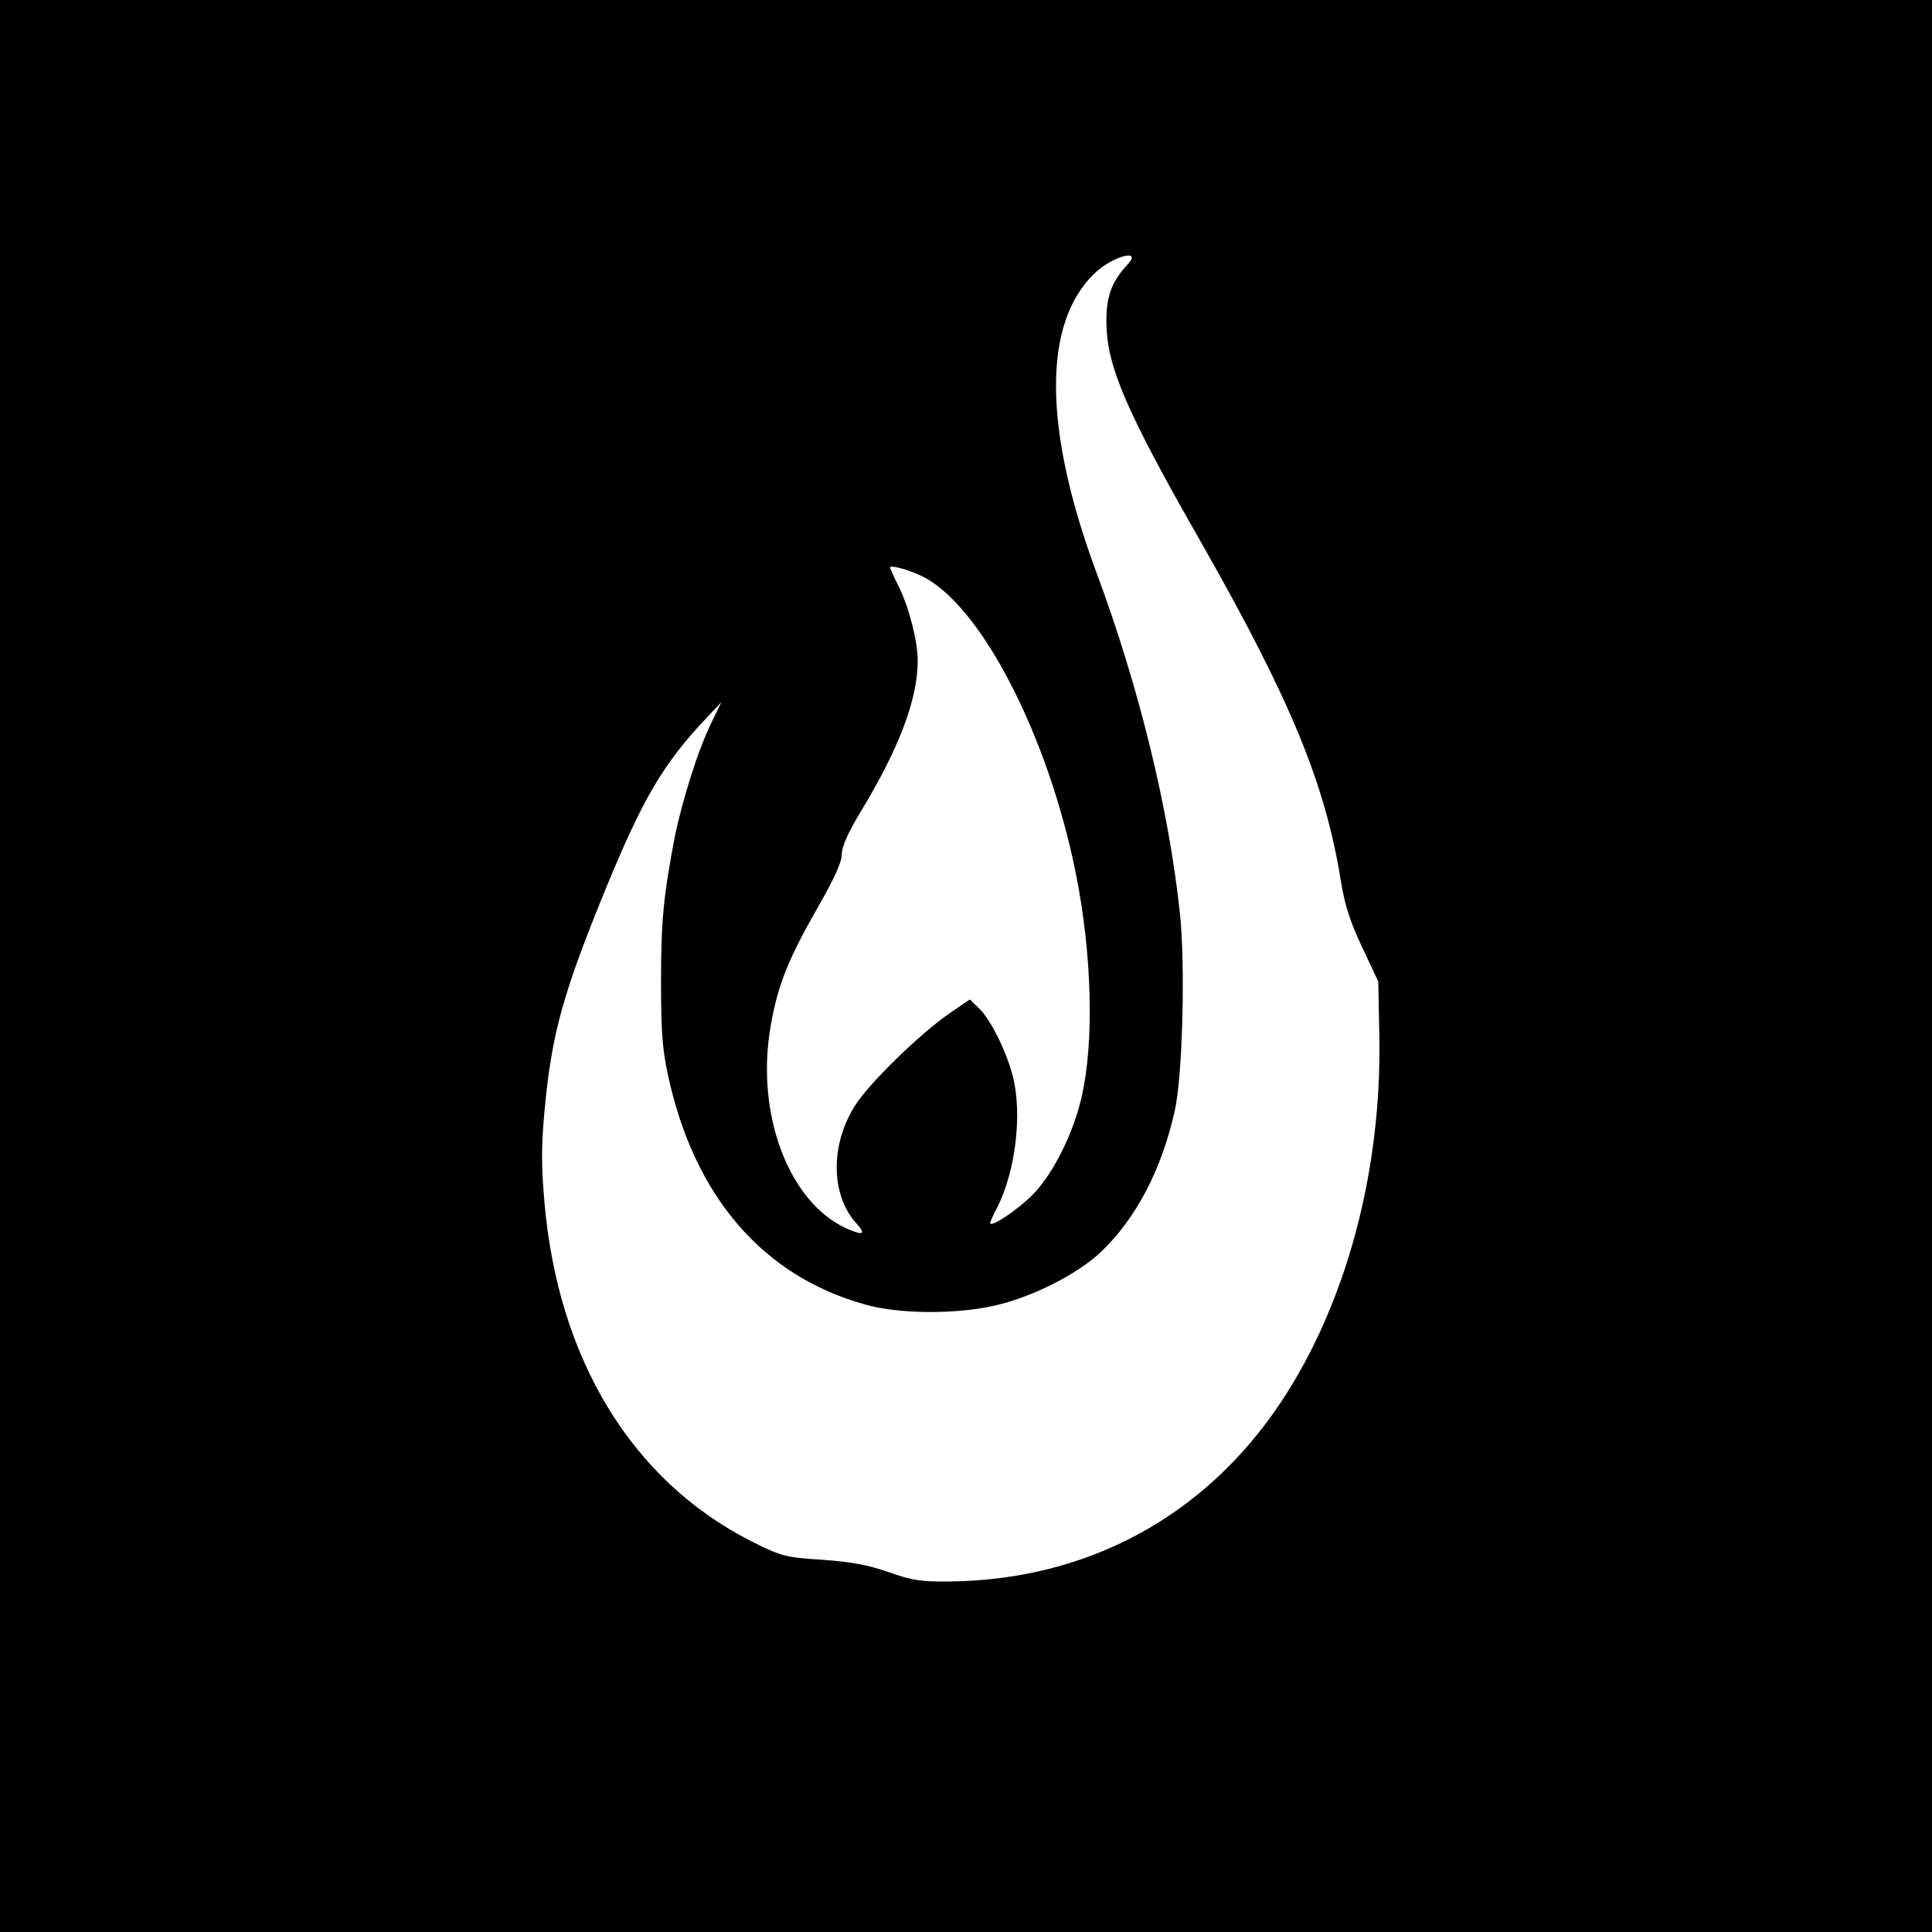 <?xml version="1.0" standalone="no"?>
<!DOCTYPE svg PUBLIC "-//W3C//DTD SVG 20010904//EN"
 "http://www.w3.org/TR/2001/REC-SVG-20010904/DTD/svg10.dtd">
<svg version="1.0" xmlns="http://www.w3.org/2000/svg"
 width="560pt" height="560pt" viewBox="0 0 560 560"
 preserveAspectRatio="xMidYMid meet">
<g transform="translate(0,560) scale(0.1,-0.1)"
fill="#000000" stroke="none">
<path d="M0 2800 l0 -2800 2800 0 2800 0 0 2800 0 2800 -2800 0 -2800 0 0
-2800z m3268 2033 c-46 -50 -62 -92 -61 -168 1 -126 56 -255 275 -638 258
-454 358 -695 404 -977 11 -71 27 -121 62 -195 l47 -100 3 -154 c8 -393 -95
-779 -285 -1065 -220 -331 -560 -515 -958 -520 -86 -1 -111 3 -179 27 -60 21
-109 30 -193 36 -109 7 -118 10 -206 54 -345 175 -560 527 -599 984 -9 99 -9
162 0 260 21 230 54 346 186 667 102 245 159 342 280 471 l47 50 -29 -60 c-38
-76 -85 -227 -106 -330 -33 -172 -40 -246 -40 -420 0 -144 4 -199 21 -275 76
-349 275 -579 570 -661 97 -28 261 -29 373 -4 110 24 244 92 312 157 102 98
175 238 213 408 23 101 31 425 15 573 -32 302 -119 657 -241 985 -155 417
-158 725 -6 870 52 50 140 73 95 25z m-600 -901 c171 -78 370 -460 451 -867
46 -230 53 -486 16 -645 -24 -106 -84 -225 -142 -283 -43 -44 -123 -97 -123
-82 0 3 9 24 21 46 53 106 73 272 44 382 -19 72 -65 165 -99 196 l-25 24 -57
-39 c-84 -57 -232 -201 -274 -266 -74 -114 -73 -262 3 -345 28 -31 19 -35 -29
-14 -168 76 -265 333 -220 588 20 116 50 192 137 344 47 82 69 130 69 153 0
22 18 63 57 127 110 182 163 323 163 434 0 57 -26 157 -55 215 -14 27 -25 52
-25 55 0 8 49 -5 88 -23z"/>
</g>
</svg>
